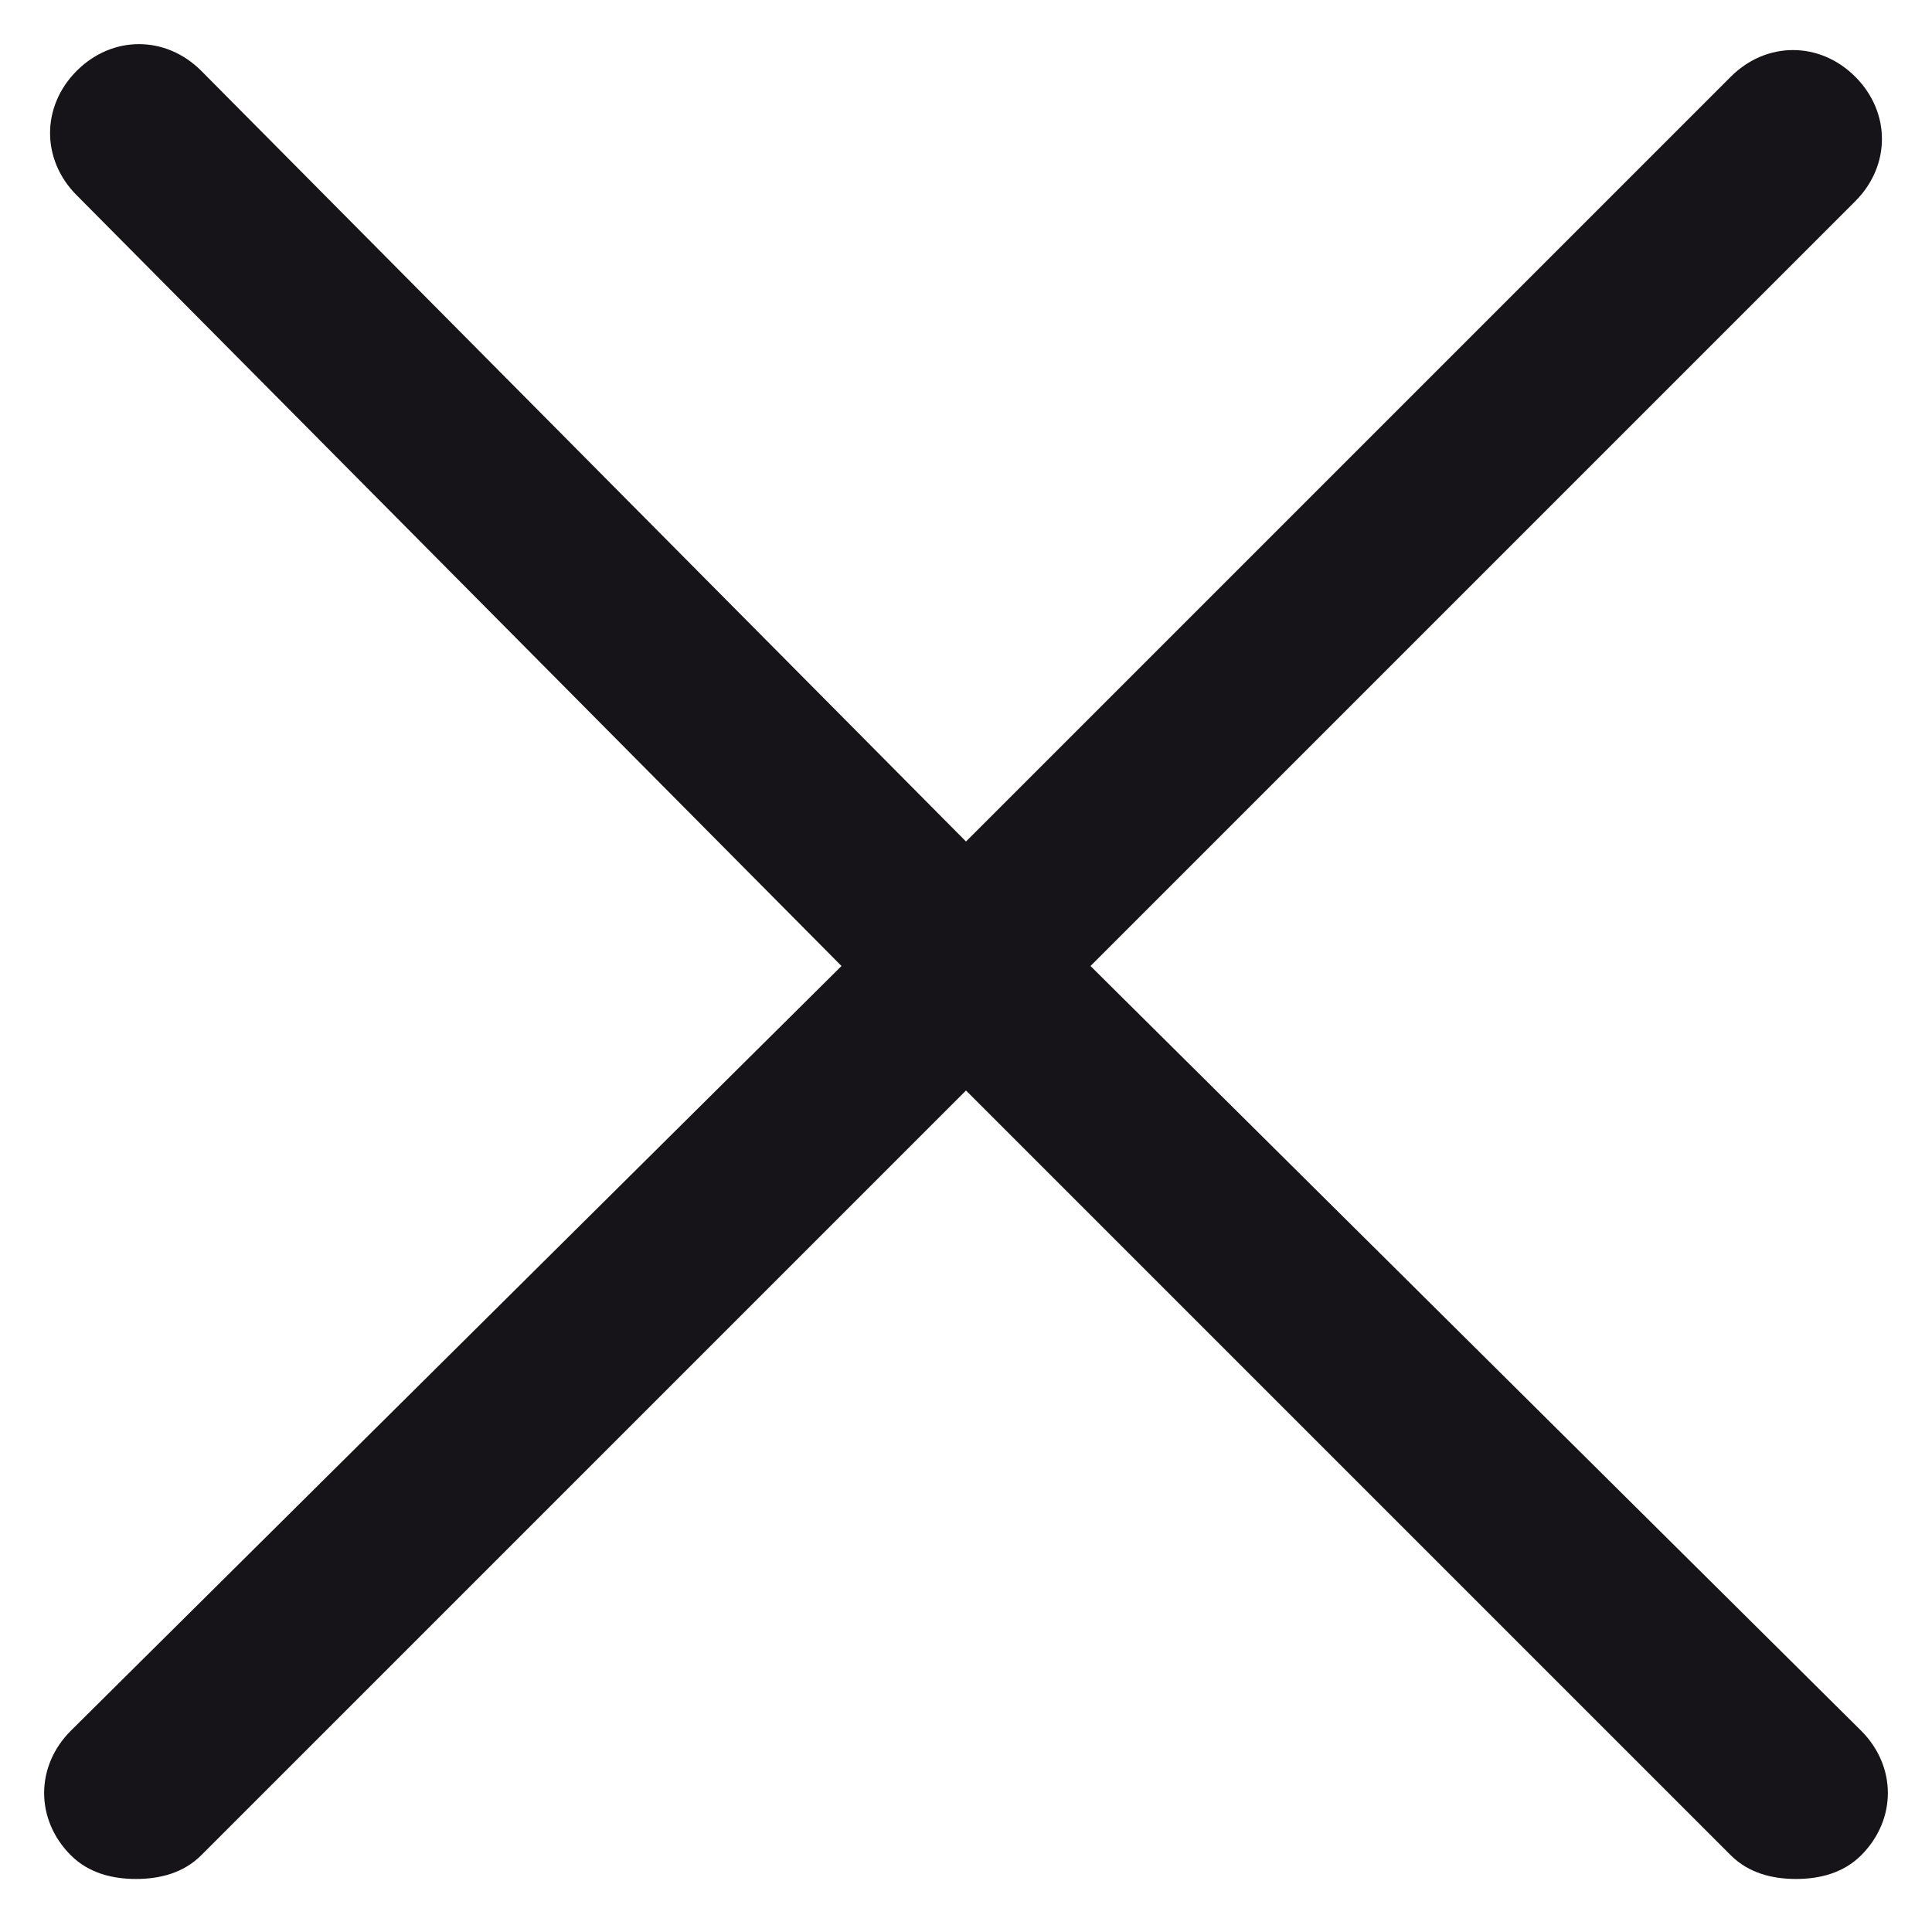 <?xml version="1.0" standalone="no"?><!DOCTYPE svg PUBLIC "-//W3C//DTD SVG 1.1//EN" "http://www.w3.org/Graphics/SVG/1.1/DTD/svg11.dtd"><svg t="1749454968333" class="icon" viewBox="0 0 1024 1024" version="1.1" xmlns="http://www.w3.org/2000/svg" p-id="1533" xmlns:xlink="http://www.w3.org/1999/xlink" width="20" height="20"><path d="M577.986 512L983.327 106.659c18.853-18.853 18.853-47.133 0-65.986-18.853-18.853-47.133-18.853-65.986 0L512 446.014l-405.341-408.483c-18.853-18.853-47.133-18.853-65.986 0-18.853 18.853-18.853 47.133 0 65.986l405.341 408.483-408.483 405.341c-18.853 18.853-18.853 47.133 0 65.986 9.427 9.427 21.995 12.569 34.564 12.569s25.137-3.142 34.564-12.569L512 577.986 917.341 983.327c9.427 9.427 21.995 12.569 34.564 12.569s25.137-3.142 34.564-12.569c18.853-18.853 18.853-47.133 0-65.986L577.986 512z" fill="#161418" p-id="1534"></path></svg>